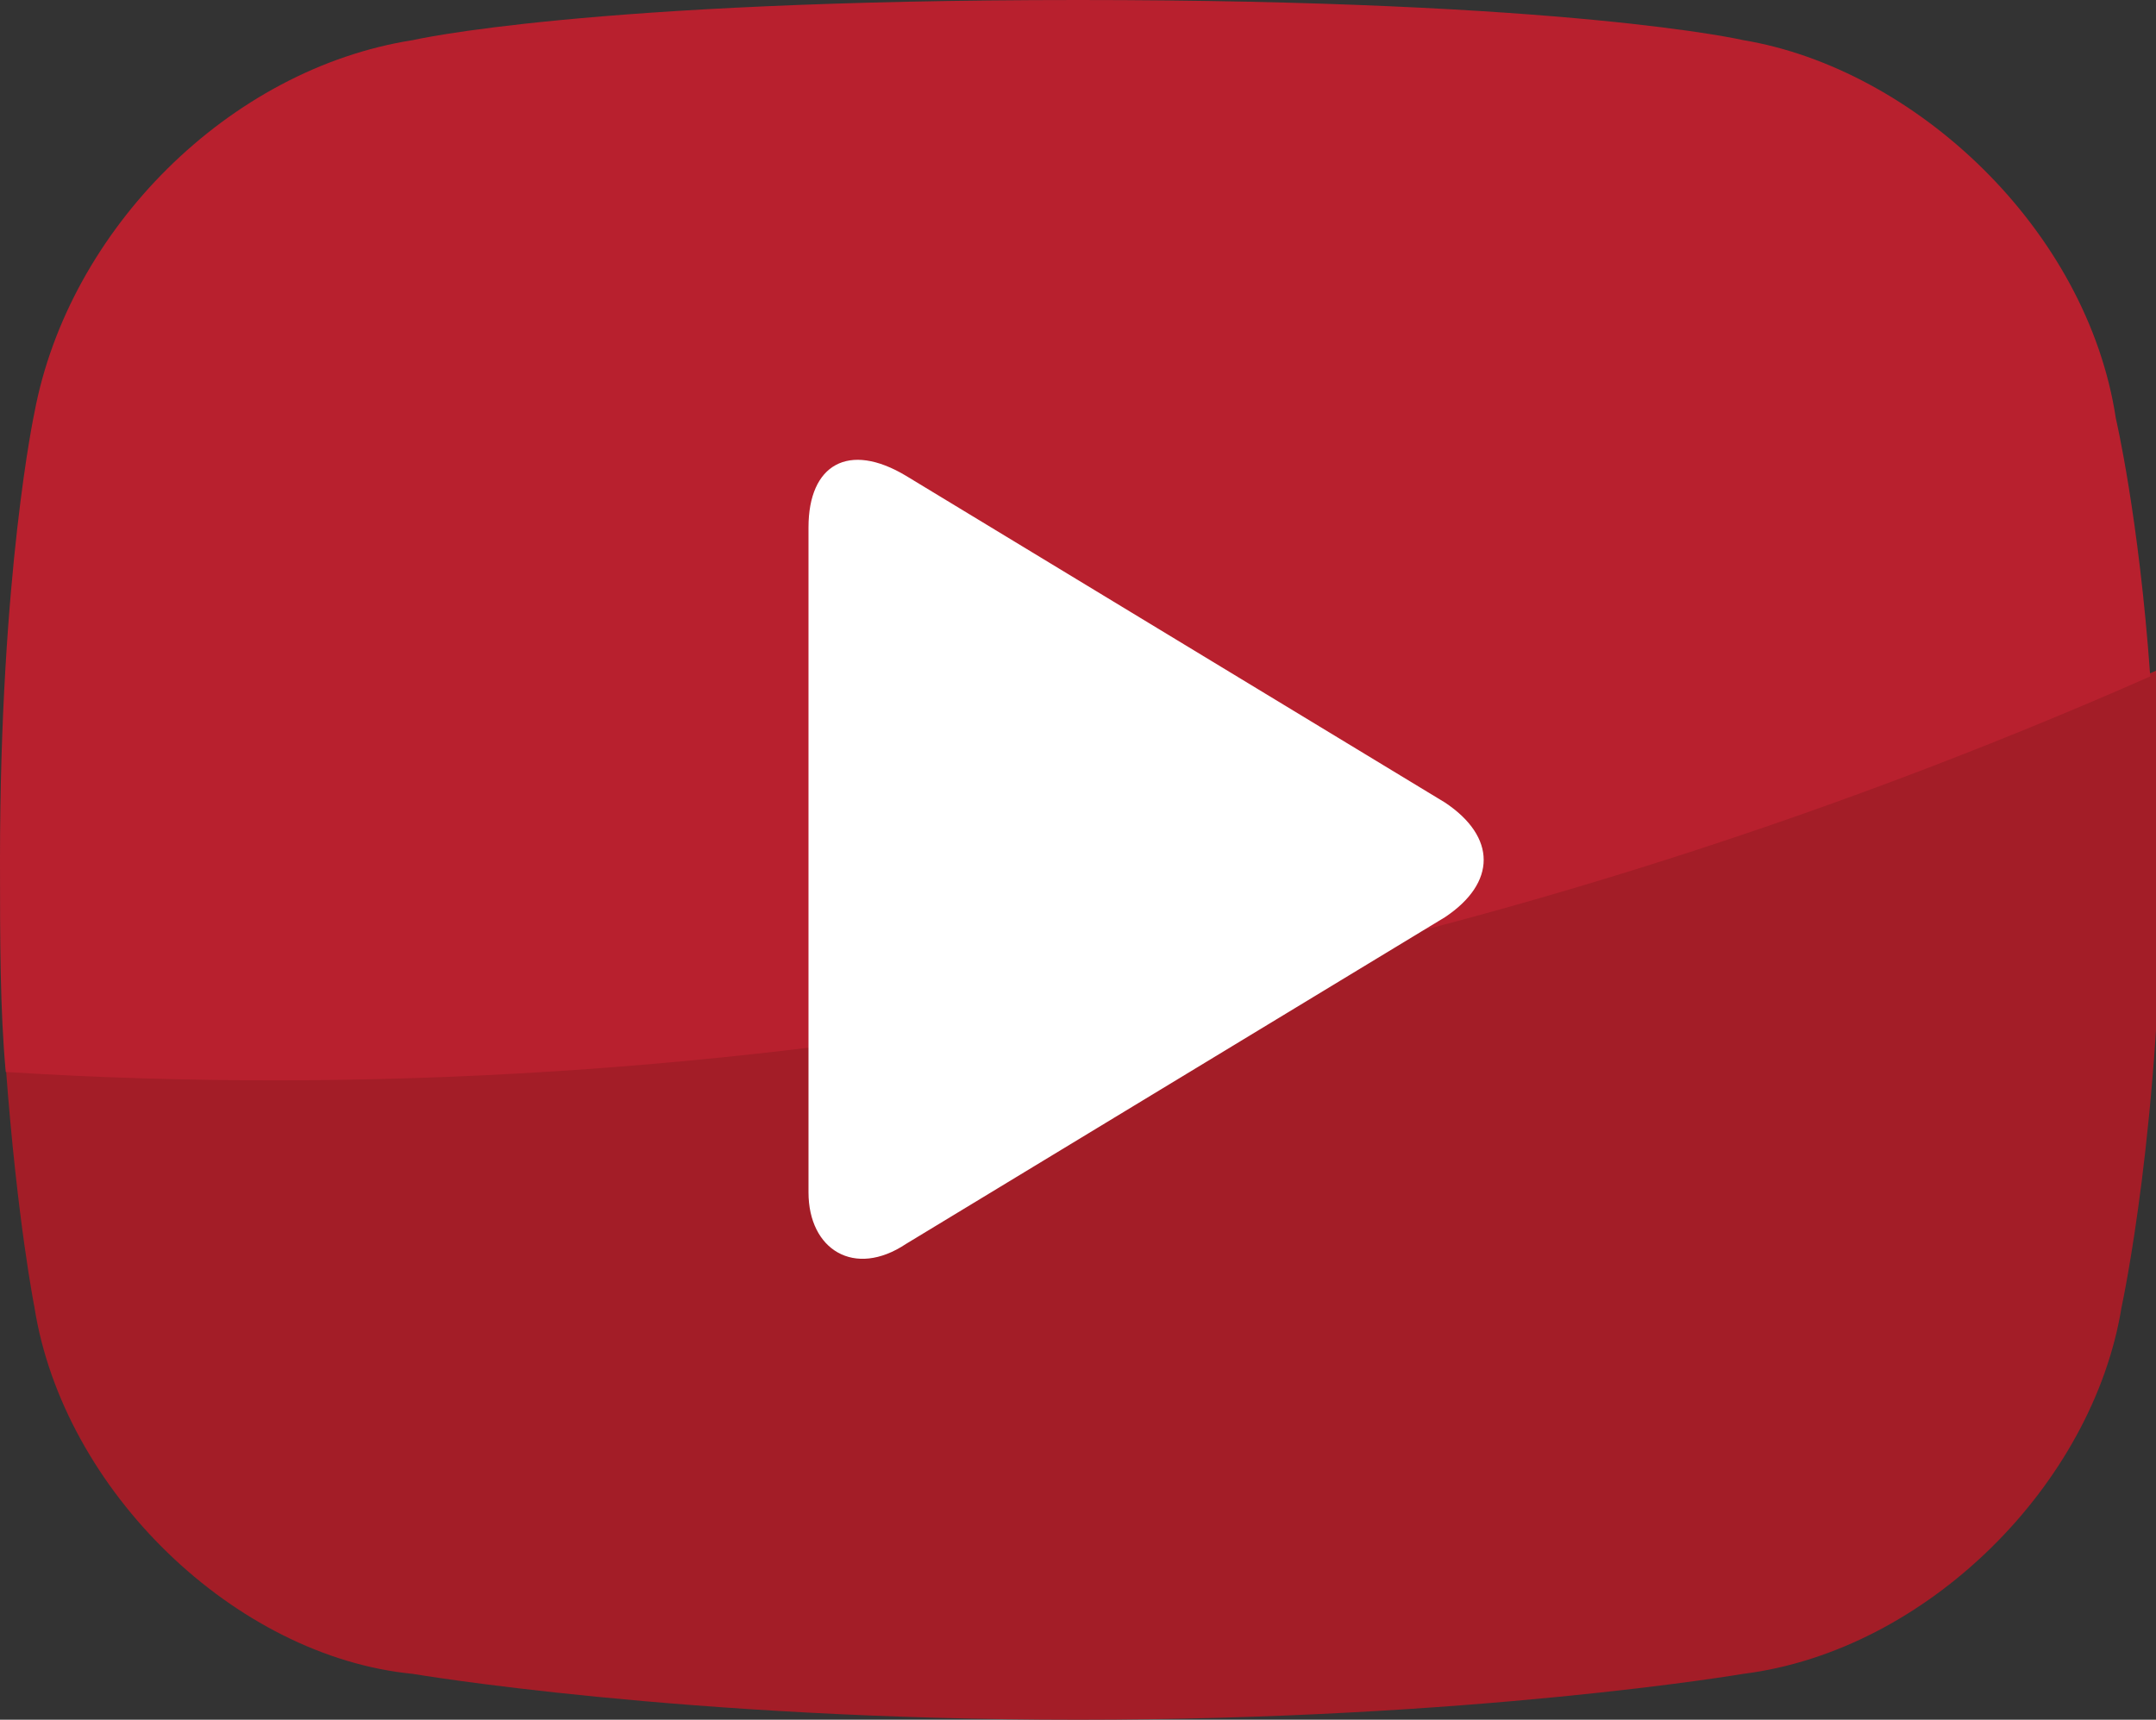 <?xml version="1.0" encoding="utf-8"?>
<svg version="1.1" xmlns="http://www.w3.org/2000/svg" xmlns:xlink="http://www.w3.org/1999/xlink" x="0px" y="0px"
	 viewBox="0 0 37.6 30" style="enable-background:new 0 0 37.6 30;" xml:space="preserve">
<rect x="0" y="0" width="37.6" height="30" fill="#333333" stroke="none"/>
<style type="text/css">
	.st0{fill:#A31D27;}
	.st1{fill:#B8202E;}
	.st2{fill:#FFFFFF;}
</style>
<g>
	<g>
		<path class="st0" d="M0.1,18.6c0.2,2.7,0.5,4.2,0.5,4.2c0.5,3.2,3.5,6.1,6.6,6.4c0,0,4.7,0.8,11.6,0.8s11.6-0.8,11.6-0.8
			c3.2-0.4,6.1-3.3,6.6-6.4c0,0,0.7-3.2,0.7-7.9c0-1.2,0-2.3-0.1-3.2C25.9,16.9,12.9,19.4,0.1,18.6z"/>
		<path class="st1" d="M30.4,0.7c0,0-3-0.7-11.6-0.7S7.2,0.7,7.2,0.7C4,1.2,1.2,4,0.6,7.2c0,0-0.6,2.8-0.6,7.8c0,1.4,0,2.6,0.1,3.7
			c12.7,0.8,25.6-1.7,37.4-6.9c-0.2-2.8-0.6-4.5-0.6-4.5C36.4,4,33.4,1.2,30.4,0.7z"/>
	</g>
	<path class="st2" d="M15.8,21.7c-0.9,0.6-1.7,0.1-1.7-0.9V9.2c0-1.1,0.7-1.5,1.7-0.9l9.4,5.7c0.9,0.6,0.9,1.4,0,2L15.8,21.7z"/>
</g>
</svg>
